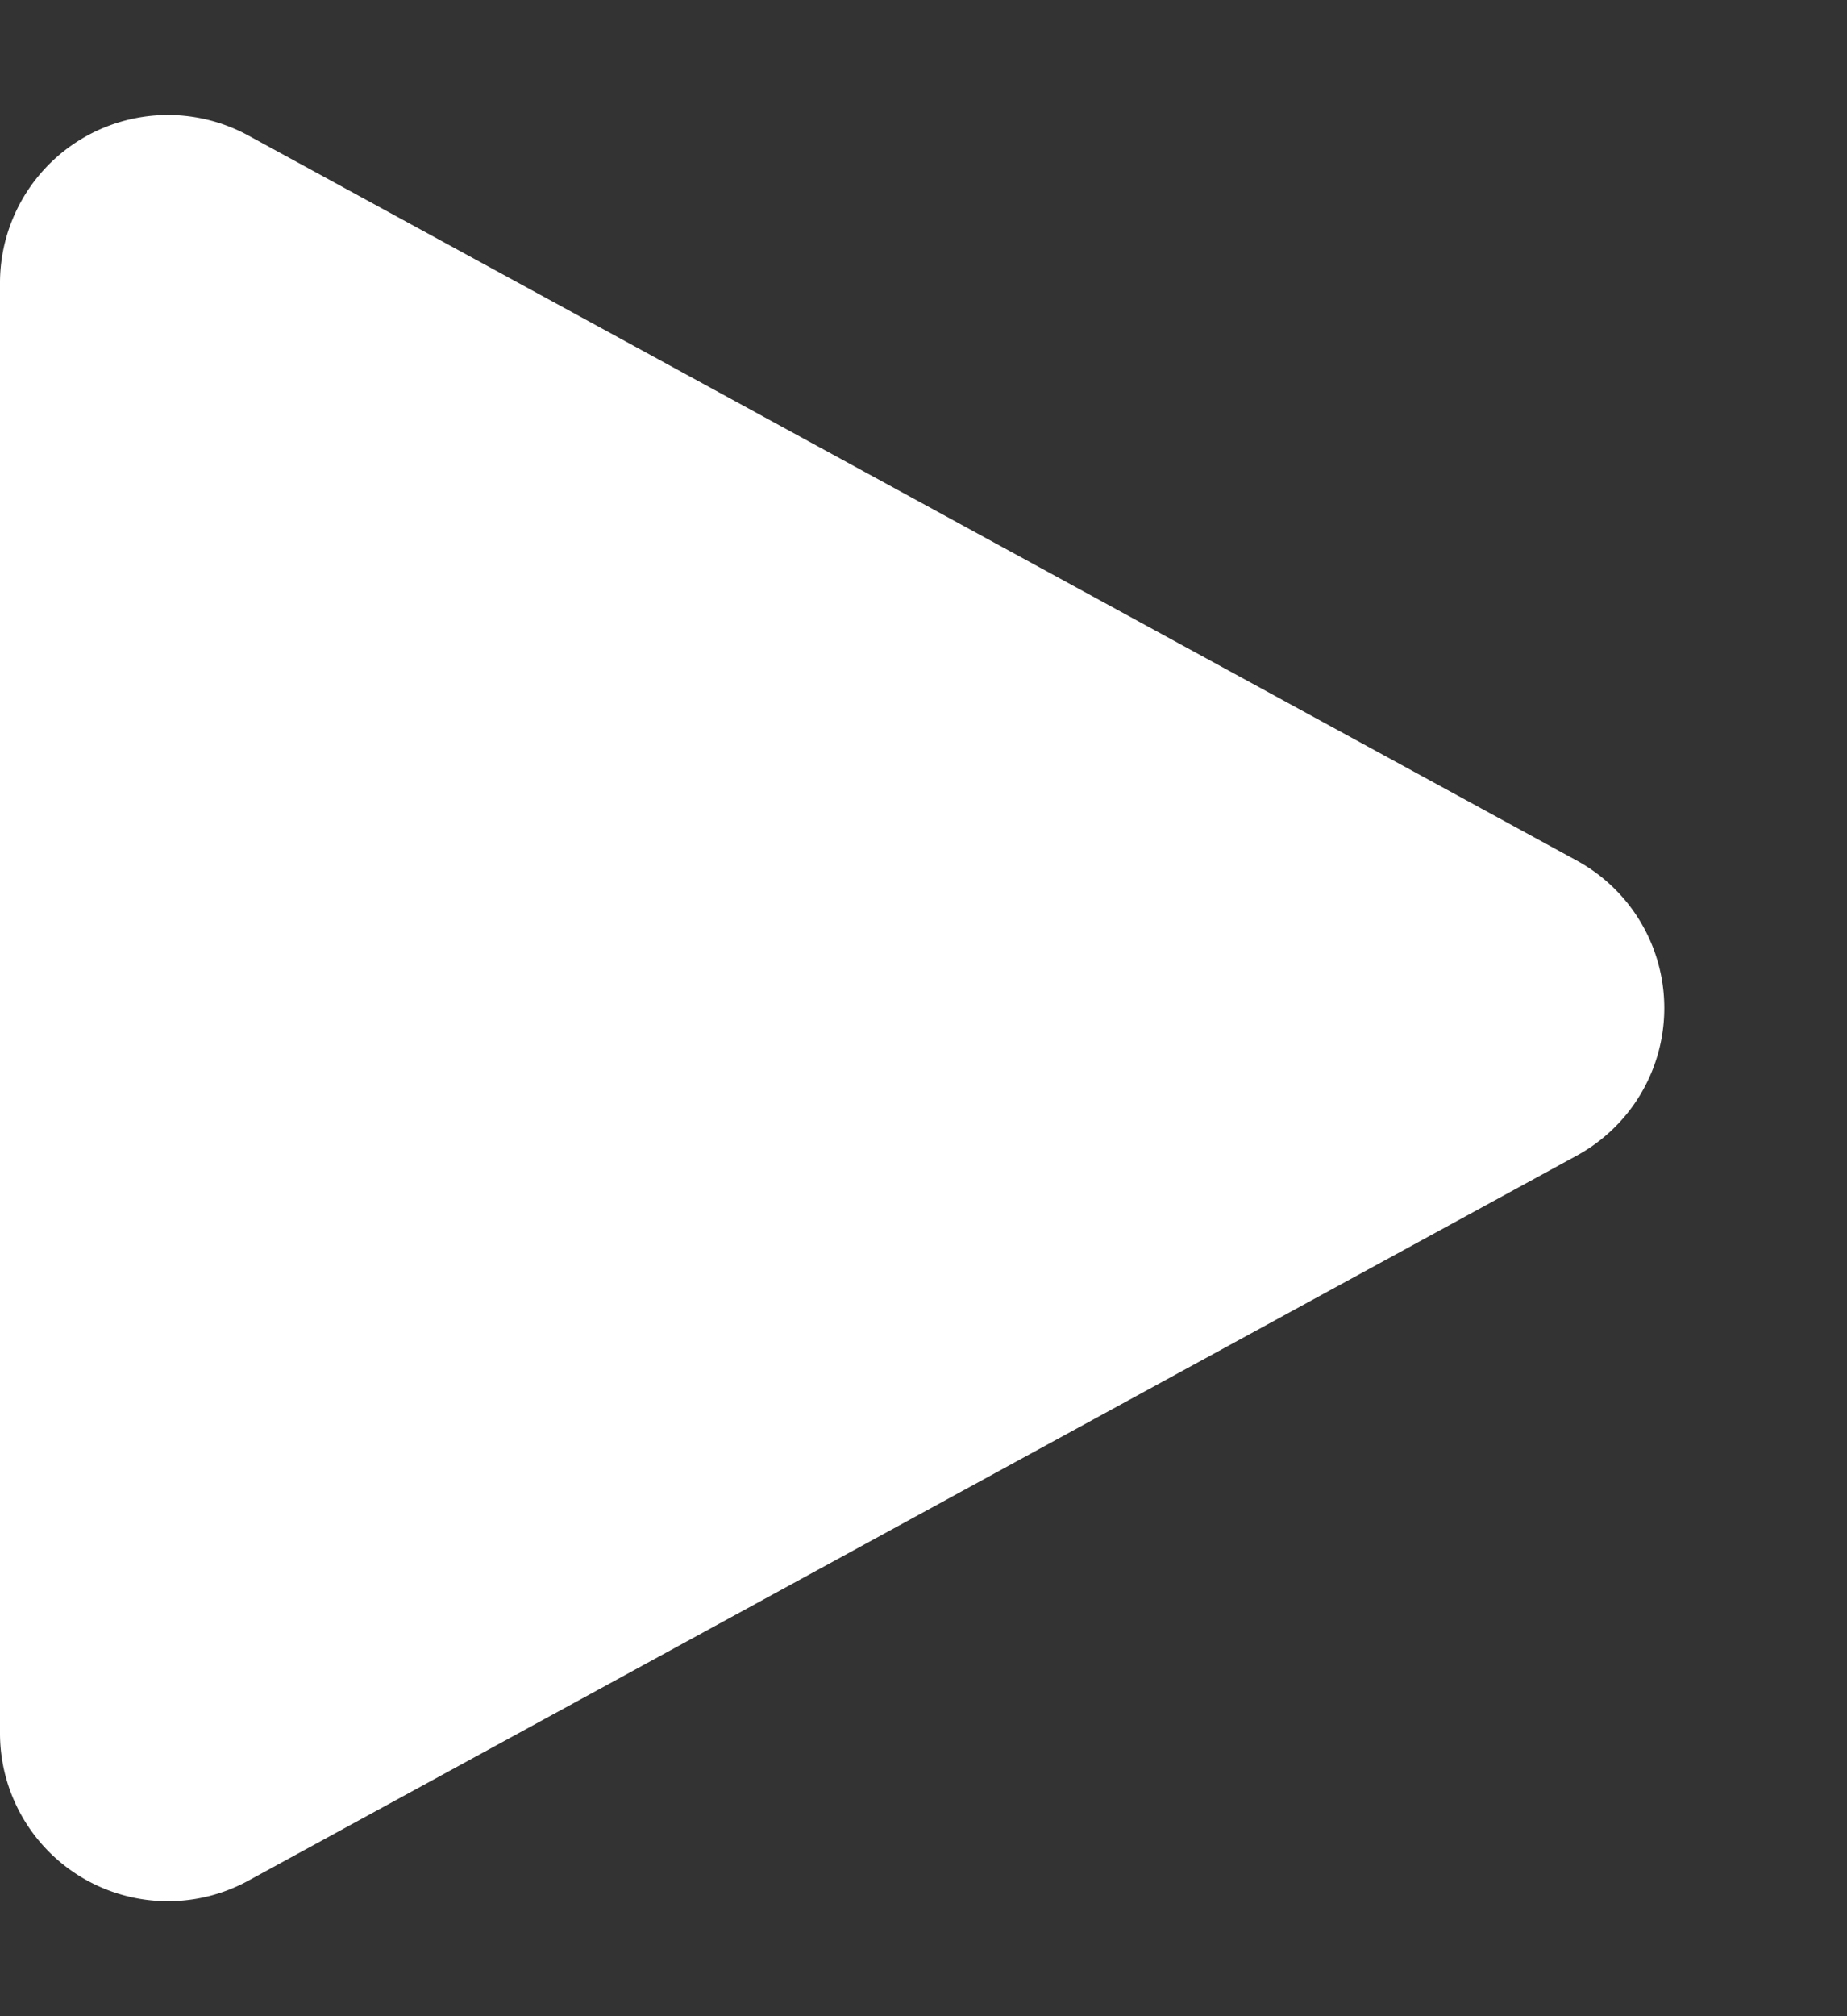 <svg xmlns="http://www.w3.org/2000/svg" width="22" height="24" viewBox="0 0 22 24">
  <rect x="0" y="0" width="22" height="24" fill="#333333" stroke="none"/>
  <path id="多边形_5" data-name="多边形 5" d="M10.244,3.219a2,2,0,0,1,3.512,0l8.631,15.823A2,2,0,0,1,20.631,22H3.369a2,2,0,0,1-1.756-2.958Z" transform="translate(22) rotate(90)" fill="#fff"/>
</svg>
